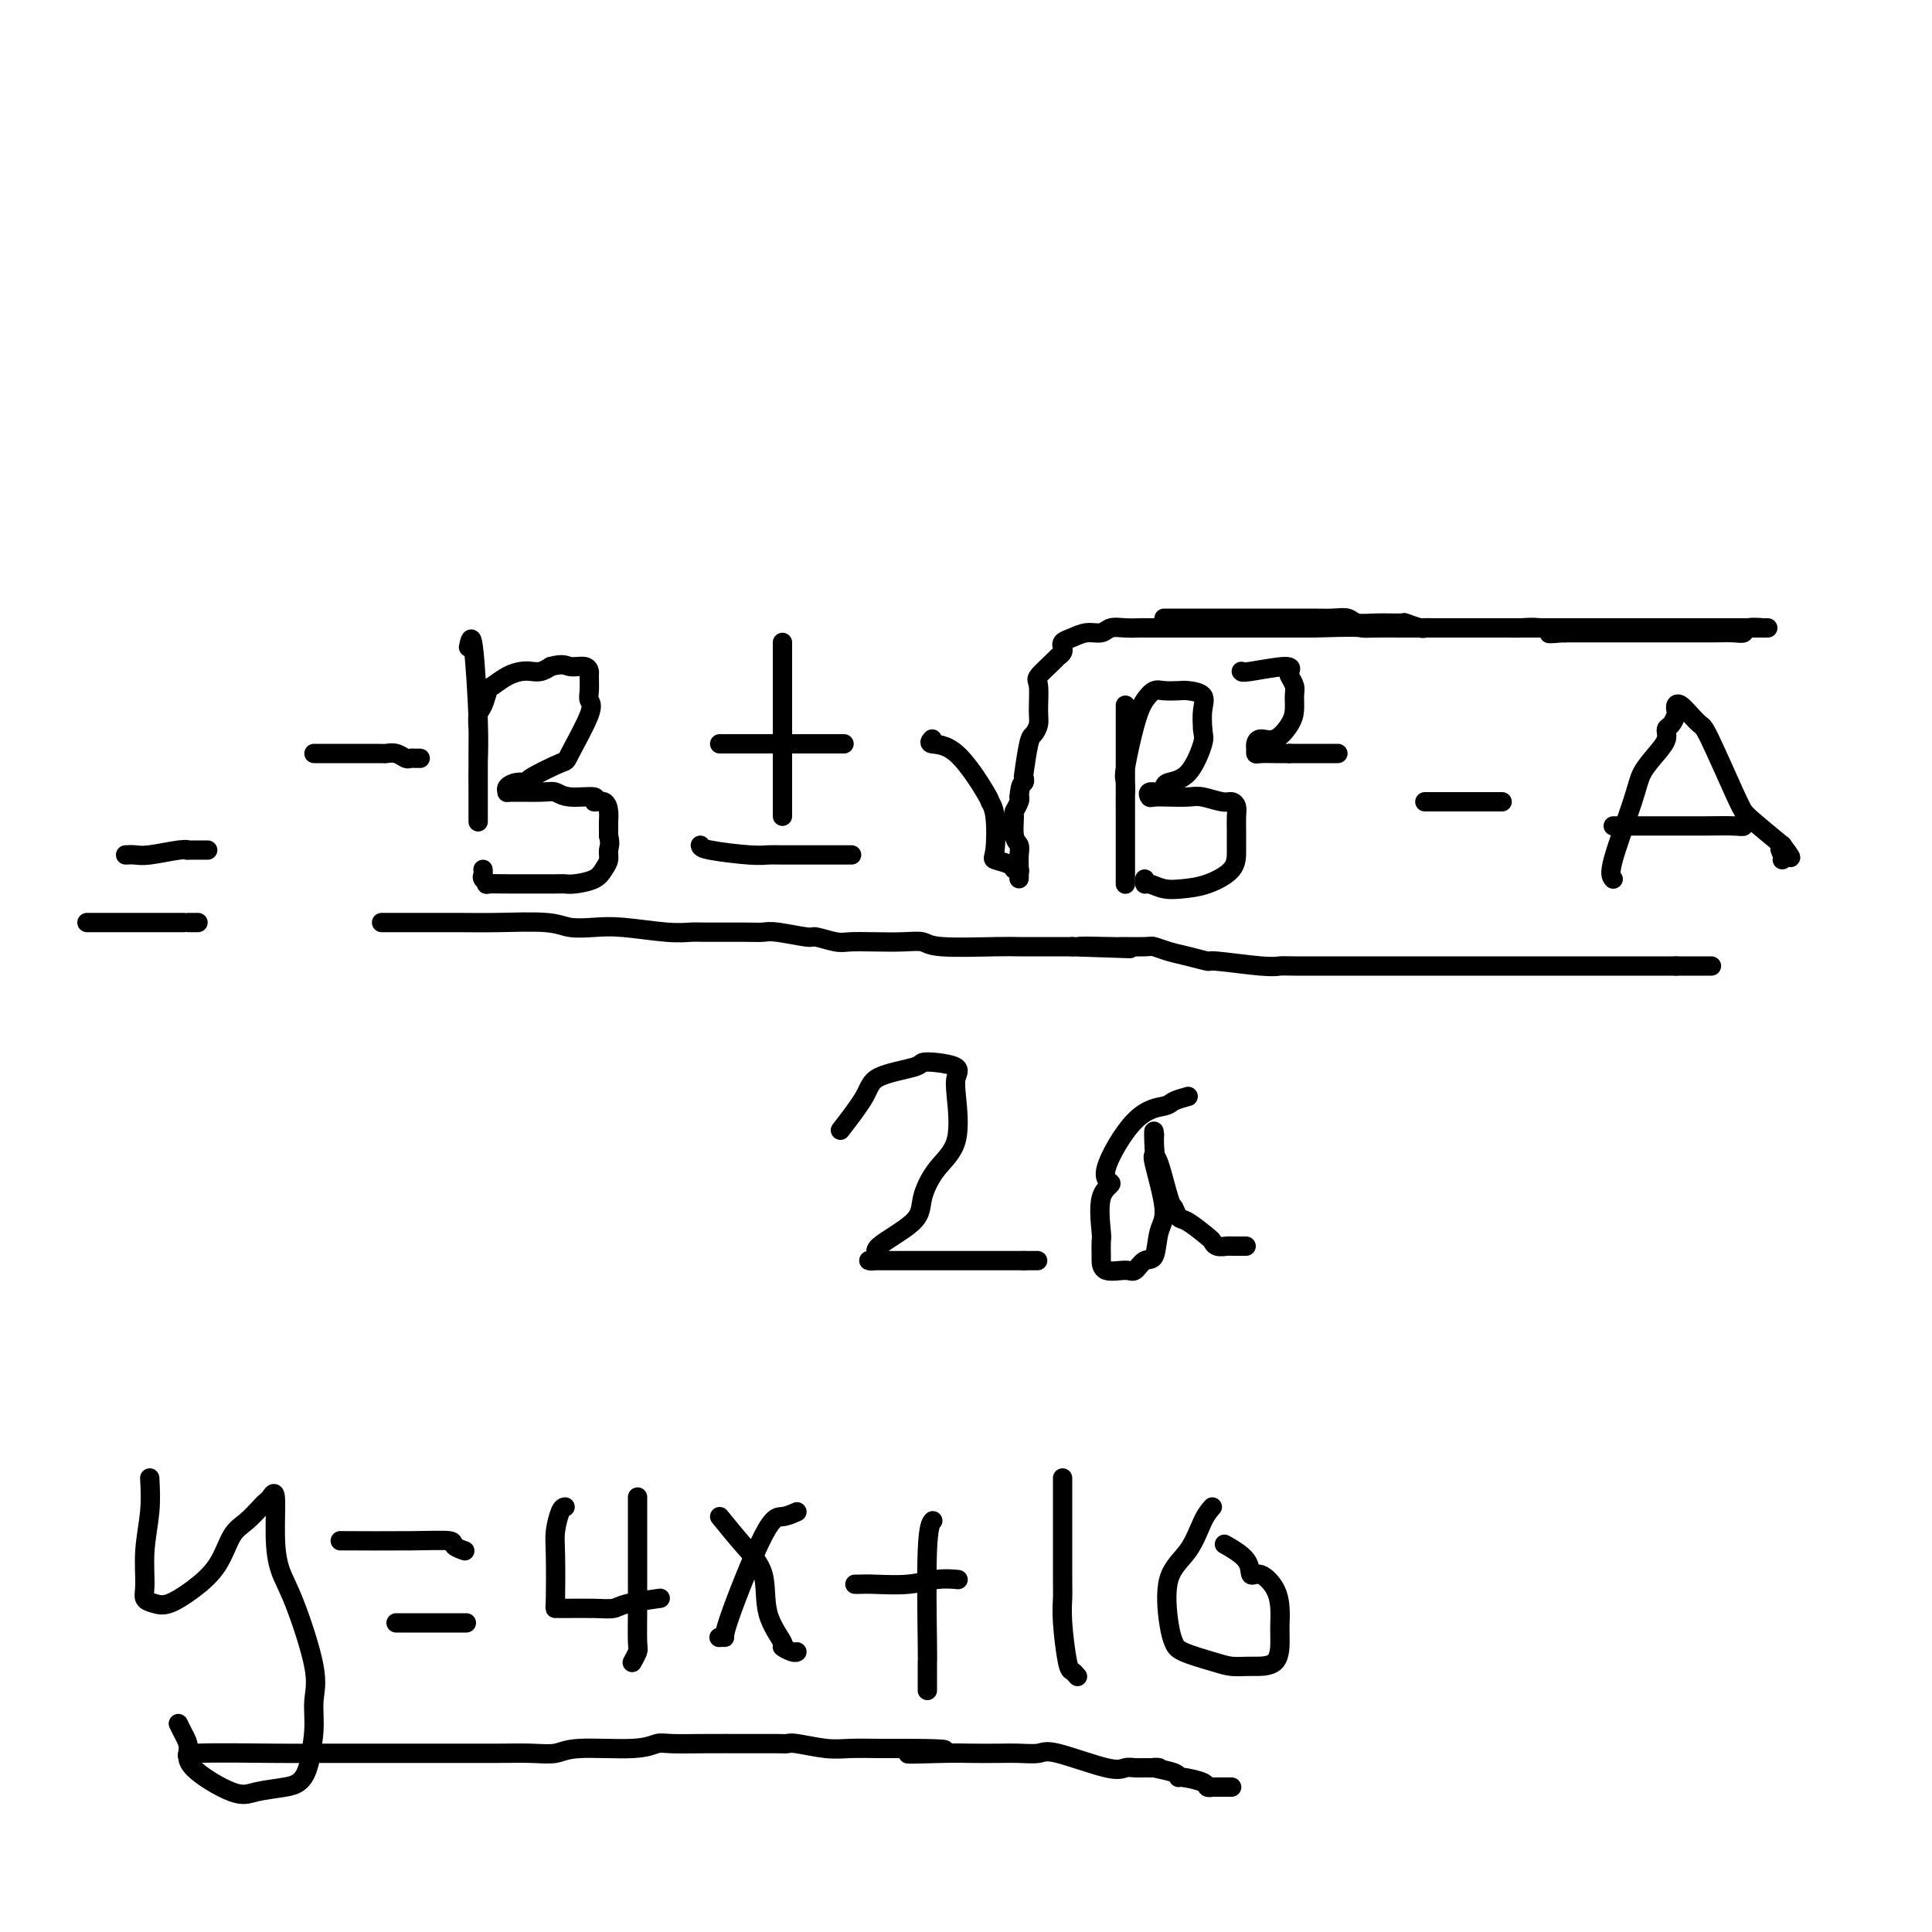 <svg viewBox='0 0 400 400' version='1.1' xmlns='http://www.w3.org/2000/svg' xmlns:xlink='http://www.w3.org/1999/xlink'><g fill='none' stroke='#000000' stroke-width='4' stroke-linecap='round' stroke-linejoin='round'><path d='M65,156c0.735,-0.001 1.471,-0.001 2,0c0.529,0.001 0.852,0.004 3,0c2.148,-0.004 6.120,-0.015 8,0c1.880,0.015 1.669,0.057 2,0c0.331,-0.057 1.203,-0.211 2,0c0.797,0.211 1.520,0.789 2,1c0.480,0.211 0.716,0.057 1,0c0.284,-0.057 0.615,-0.015 1,0c0.385,0.015 0.824,0.004 1,0c0.176,-0.004 0.088,-0.002 0,0'/><path d='M97,134c0.309,-1.464 0.619,-2.928 1,0c0.381,2.928 0.834,10.249 1,15c0.166,4.751 0.044,6.933 0,9c-0.044,2.067 -0.012,4.020 0,5c0.012,0.980 0.003,0.989 0,2c-0.003,1.011 -0.001,3.024 0,4c0.001,0.976 0.000,0.914 0,1c-0.000,0.086 0.000,0.319 0,0c-0.000,-0.319 -0.001,-1.192 0,-2c0.001,-0.808 0.003,-1.552 0,-4c-0.003,-2.448 -0.012,-6.600 0,-9c0.012,-2.400 0.043,-3.048 0,-4c-0.043,-0.952 -0.160,-2.209 0,-3c0.160,-0.791 0.599,-1.116 1,-2c0.401,-0.884 0.765,-2.328 1,-3c0.235,-0.672 0.342,-0.572 1,-1c0.658,-0.428 1.867,-1.386 3,-2c1.133,-0.614 2.190,-0.886 3,-1c0.810,-0.114 1.372,-0.069 2,0c0.628,0.069 1.322,0.163 2,0c0.678,-0.163 1.339,-0.581 2,-1'/><path d='M114,138c2.751,-0.759 3.130,-0.155 4,0c0.870,0.155 2.232,-0.138 3,0c0.768,0.138 0.942,0.706 1,1c0.058,0.294 0.001,0.314 0,1c-0.001,0.686 0.054,2.037 0,3c-0.054,0.963 -0.219,1.536 0,2c0.219,0.464 0.820,0.818 0,3c-0.820,2.182 -3.062,6.192 -4,8c-0.938,1.808 -0.570,1.416 -2,2c-1.430,0.584 -4.656,2.146 -6,3c-1.344,0.854 -0.807,0.999 -1,1c-0.193,0.001 -1.118,-0.143 -2,0c-0.882,0.143 -1.723,0.573 -2,1c-0.277,0.427 0.009,0.851 0,1c-0.009,0.149 -0.312,0.025 1,0c1.312,-0.025 4.241,0.050 6,0c1.759,-0.050 2.348,-0.225 3,0c0.652,0.225 1.366,0.851 3,1c1.634,0.149 4.189,-0.179 5,0c0.811,0.179 -0.123,0.864 0,1c0.123,0.136 1.301,-0.276 2,0c0.699,0.276 0.919,1.239 1,2c0.081,0.761 0.022,1.320 0,2c-0.022,0.680 -0.006,1.480 0,2c0.006,0.520 0.003,0.760 0,1'/><path d='M126,173c0.452,1.821 0.084,2.372 0,3c-0.084,0.628 0.118,1.331 0,2c-0.118,0.669 -0.554,1.304 -1,2c-0.446,0.696 -0.900,1.455 -2,2c-1.100,0.545 -2.844,0.878 -4,1c-1.156,0.122 -1.722,0.032 -2,0c-0.278,-0.032 -0.266,-0.008 -2,0c-1.734,0.008 -5.215,-0.001 -7,0c-1.785,0.001 -1.876,0.012 -3,0c-1.124,-0.012 -3.282,-0.045 -4,0c-0.718,0.045 0.004,0.170 0,0c-0.004,-0.170 -0.733,-0.633 -1,-1c-0.267,-0.367 -0.072,-0.637 0,-1c0.072,-0.363 0.021,-0.818 0,-1c-0.021,-0.182 -0.010,-0.091 0,0'/><path d='M162,133c0.000,1.995 0.000,3.990 0,6c0.000,2.010 0.000,4.034 0,8c0.000,3.966 0.000,9.876 0,13c0.000,3.124 0.000,3.464 0,4c0.000,0.536 0.000,1.267 0,2c0.000,0.733 0.000,1.466 0,2c0.000,0.534 0.000,0.867 0,1c0.000,0.133 0.000,0.067 0,0'/><path d='M149,154c1.447,0.000 2.893,0.000 5,0c2.107,0.000 4.874,0.000 7,0c2.126,0.000 3.611,0.000 6,0c2.389,0.000 5.683,0.000 7,0c1.317,0.000 0.659,0.000 0,0'/><path d='M145,175c0.048,0.309 0.095,0.619 2,1c1.905,0.381 5.667,0.834 8,1c2.333,0.166 3.237,0.044 4,0c0.763,-0.044 1.386,-0.012 3,0c1.614,0.012 4.219,0.003 5,0c0.781,-0.003 -0.263,-0.001 0,0c0.263,0.001 1.833,0.000 3,0c1.167,-0.000 1.929,-0.000 3,0c1.071,0.000 2.449,0.000 3,0c0.551,-0.000 0.276,-0.000 0,0'/><path d='M193,153c-0.390,0.425 -0.780,0.851 0,1c0.780,0.149 2.732,0.022 5,2c2.268,1.978 4.854,6.060 6,8c1.146,1.940 0.854,1.738 1,2c0.146,0.262 0.732,0.988 1,3c0.268,2.012 0.219,5.309 0,7c-0.219,1.691 -0.609,1.776 0,2c0.609,0.224 2.216,0.586 3,1c0.784,0.414 0.746,0.878 1,1c0.254,0.122 0.800,-0.098 1,0c0.200,0.098 0.053,0.514 0,1c-0.053,0.486 -0.013,1.042 0,1c0.013,-0.042 -0.000,-0.680 0,-1c0.000,-0.320 0.014,-0.321 0,-1c-0.014,-0.679 -0.057,-2.037 0,-3c0.057,-0.963 0.215,-1.533 0,-2c-0.215,-0.467 -0.804,-0.832 -1,-2c-0.196,-1.168 -0.001,-3.138 0,-4c0.001,-0.862 -0.192,-0.617 0,-1c0.192,-0.383 0.769,-1.395 1,-2c0.231,-0.605 0.115,-0.802 0,-1'/><path d='M211,165c0.223,-3.086 0.780,-2.801 1,-3c0.220,-0.199 0.101,-0.882 0,-1c-0.101,-0.118 -0.185,0.330 0,-1c0.185,-1.330 0.639,-4.437 1,-6c0.361,-1.563 0.630,-1.583 1,-2c0.370,-0.417 0.842,-1.233 1,-2c0.158,-0.767 0.003,-1.487 0,-3c-0.003,-1.513 0.147,-3.820 0,-5c-0.147,-1.180 -0.589,-1.234 0,-2c0.589,-0.766 2.211,-2.243 3,-3c0.789,-0.757 0.746,-0.794 1,-1c0.254,-0.206 0.805,-0.580 1,-1c0.195,-0.420 0.033,-0.887 0,-1c-0.033,-0.113 0.064,0.128 0,0c-0.064,-0.128 -0.289,-0.627 0,-1c0.289,-0.373 1.091,-0.622 2,-1c0.909,-0.378 1.925,-0.886 3,-1c1.075,-0.114 2.208,0.166 3,0c0.792,-0.166 1.244,-0.776 2,-1c0.756,-0.224 1.817,-0.060 3,0c1.183,0.060 2.488,0.016 3,0c0.512,-0.016 0.230,-0.004 1,0c0.770,0.004 2.591,0.001 4,0c1.409,-0.001 2.405,-0.000 4,0c1.595,0.000 3.787,0.000 5,0c1.213,-0.000 1.447,-0.000 2,0c0.553,0.000 1.427,0.000 4,0c2.573,-0.000 6.847,-0.000 9,0c2.153,0.000 2.187,0.000 3,0c0.813,-0.000 2.407,-0.000 4,0'/><path d='M272,130c9.879,-0.309 9.577,-0.083 10,0c0.423,0.083 1.573,0.022 3,0c1.427,-0.022 3.132,-0.006 5,0c1.868,0.006 3.899,0.002 6,0c2.101,-0.002 4.272,-0.000 6,0c1.728,0.000 3.012,0.000 4,0c0.988,-0.000 1.679,-0.000 3,0c1.321,0.000 3.273,0.000 6,0c2.727,-0.000 6.231,-0.000 8,0c1.769,0.000 1.804,0.000 2,0c0.196,-0.000 0.553,-0.000 2,0c1.447,0.000 3.986,0.000 5,0c1.014,-0.000 0.505,-0.000 2,0c1.495,0.000 4.993,0.000 7,0c2.007,-0.000 2.523,-0.000 3,0c0.477,0.000 0.915,0.000 2,0c1.085,-0.000 2.815,-0.000 4,0c1.185,0.000 1.823,0.000 2,0c0.177,-0.000 -0.107,-0.000 0,0c0.107,0.000 0.606,0.000 1,0c0.394,-0.000 0.683,-0.000 1,0c0.317,0.000 0.662,0.000 1,0c0.338,-0.000 0.668,-0.000 1,0c0.332,0.000 0.666,0.000 1,0'/><path d='M357,130c13.350,-0.000 4.225,-0.000 1,0c-3.225,0.000 -0.549,0.000 1,0c1.549,-0.000 1.973,-0.000 2,0c0.027,0.000 -0.342,0.000 0,0c0.342,-0.000 1.393,-0.000 2,0c0.607,0.000 0.768,0.000 1,0c0.232,-0.000 0.535,-0.001 1,0c0.465,0.001 1.092,0.004 1,0c-0.092,-0.004 -0.904,-0.015 -1,0c-0.096,0.015 0.525,0.057 0,0c-0.525,-0.057 -2.194,-0.211 -3,0c-0.806,0.211 -0.747,0.789 -1,1c-0.253,0.211 -0.817,0.057 -2,0c-1.183,-0.057 -2.983,-0.015 -4,0c-1.017,0.015 -1.249,0.004 -2,0c-0.751,-0.004 -2.021,-0.001 -3,0c-0.979,0.001 -1.666,0.000 -3,0c-1.334,-0.000 -3.316,-0.000 -5,0c-1.684,0.000 -3.070,0.000 -4,0c-0.930,-0.000 -1.404,-0.000 -3,0c-1.596,0.000 -4.314,0.000 -6,0c-1.686,-0.000 -2.339,-0.000 -3,0c-0.661,0.000 -1.331,0.000 -2,0'/><path d='M324,131c-6.228,0.215 -1.797,0.254 -1,0c0.797,-0.254 -2.039,-0.800 -4,-1c-1.961,-0.200 -3.048,-0.054 -4,0c-0.952,0.054 -1.768,0.014 -3,0c-1.232,-0.014 -2.880,-0.004 -4,0c-1.120,0.004 -1.712,0.002 -2,0c-0.288,-0.002 -0.271,-0.004 -2,0c-1.729,0.004 -5.205,0.015 -7,0c-1.795,-0.015 -1.908,-0.057 -2,0c-0.092,0.057 -0.164,0.212 -1,0c-0.836,-0.212 -2.436,-0.793 -3,-1c-0.564,-0.207 -0.093,-0.041 -1,0c-0.907,0.041 -3.193,-0.041 -5,0c-1.807,0.041 -3.136,0.207 -4,0c-0.864,-0.207 -1.264,-0.788 -2,-1c-0.736,-0.212 -1.808,-0.057 -3,0c-1.192,0.057 -2.505,0.015 -4,0c-1.495,-0.015 -3.173,-0.004 -4,0c-0.827,0.004 -0.802,0.001 -1,0c-0.198,-0.001 -0.618,-0.000 -2,0c-1.382,0.000 -3.726,0.000 -5,0c-1.274,-0.000 -1.478,-0.000 -2,0c-0.522,0.000 -1.364,0.000 -2,0c-0.636,-0.000 -1.067,-0.000 -2,0c-0.933,0.000 -2.368,0.000 -3,0c-0.632,-0.000 -0.462,-0.000 -1,0c-0.538,0.000 -1.783,0.000 -3,0c-1.217,-0.000 -2.404,-0.000 -3,0c-0.596,0.000 -0.599,0.000 -1,0c-0.401,-0.000 -1.201,-0.000 -2,0'/><path d='M233,146c0.000,5.071 0.000,10.142 0,14c-0.000,3.858 -0.000,6.505 0,8c0.000,1.495 0.000,1.840 0,4c-0.000,2.160 -0.000,6.135 0,8c0.000,1.865 0.000,1.621 0,2c-0.000,0.379 -0.000,1.383 0,1c0.000,-0.383 0.000,-2.151 0,-3c-0.000,-0.849 -0.002,-0.777 0,-3c0.002,-2.223 0.006,-6.741 0,-9c-0.006,-2.259 -0.024,-2.261 0,-3c0.024,-0.739 0.090,-2.216 0,-3c-0.090,-0.784 -0.335,-0.876 0,-3c0.335,-2.124 1.248,-6.282 2,-9c0.752,-2.718 1.341,-3.997 2,-5c0.659,-1.003 1.389,-1.731 2,-2c0.611,-0.269 1.102,-0.078 2,0c0.898,0.078 2.202,0.043 3,0c0.798,-0.043 1.090,-0.094 2,0c0.910,0.094 2.437,0.333 3,1c0.563,0.667 0.161,1.762 0,3c-0.161,1.238 -0.080,2.619 0,4'/><path d='M249,151c0.121,1.428 0.423,1.497 0,3c-0.423,1.503 -1.571,4.440 -3,6c-1.429,1.560 -3.140,1.742 -4,2c-0.860,0.258 -0.870,0.591 -1,1c-0.130,0.409 -0.381,0.894 -1,1c-0.619,0.106 -1.607,-0.168 -2,0c-0.393,0.168 -0.192,0.776 0,1c0.192,0.224 0.376,0.064 1,0c0.624,-0.064 1.686,-0.032 3,0c1.314,0.032 2.878,0.063 4,0c1.122,-0.063 1.803,-0.222 3,0c1.197,0.222 2.909,0.824 4,1c1.091,0.176 1.560,-0.074 2,0c0.440,0.074 0.850,0.473 1,1c0.150,0.527 0.040,1.181 0,2c-0.040,0.819 -0.008,1.802 0,3c0.008,1.198 -0.006,2.609 0,4c0.006,1.391 0.034,2.761 -1,4c-1.034,1.239 -3.128,2.347 -5,3c-1.872,0.653 -3.521,0.851 -5,1c-1.479,0.149 -2.789,0.250 -4,0c-1.211,-0.250 -2.325,-0.850 -3,-1c-0.675,-0.150 -0.913,0.152 -1,0c-0.087,-0.152 -0.025,-0.758 0,-1c0.025,-0.242 0.012,-0.121 0,0'/><path d='M257,139c0.085,0.139 0.170,0.278 2,0c1.830,-0.278 5.404,-0.973 7,-1c1.596,-0.027 1.213,0.615 1,1c-0.213,0.385 -0.255,0.514 0,1c0.255,0.486 0.806,1.329 1,2c0.194,0.671 0.031,1.170 0,2c-0.031,0.830 0.069,1.991 0,3c-0.069,1.009 -0.305,1.867 -1,3c-0.695,1.133 -1.847,2.542 -3,3c-1.153,0.458 -2.308,-0.035 -3,0c-0.692,0.035 -0.921,0.598 -1,1c-0.079,0.402 -0.009,0.644 0,1c0.009,0.356 -0.045,0.828 0,1c0.045,0.172 0.187,0.046 1,0c0.813,-0.046 2.296,-0.012 3,0c0.704,0.012 0.630,0.004 1,0c0.370,-0.004 1.185,-0.002 2,0'/><path d='M267,156c1.491,0.000 1.720,0.000 2,0c0.280,0.000 0.611,0.000 1,0c0.389,0.000 0.836,-0.000 2,0c1.164,0.000 3.044,0.000 4,0c0.956,0.000 0.987,0.000 1,0c0.013,0.000 0.006,0.000 0,0'/><path d='M295,166c3.011,0.000 6.022,0.000 8,0c1.978,0.000 2.922,0.000 4,0c1.078,0.000 2.290,-0.000 3,0c0.710,0.000 0.917,-0.000 1,0c0.083,0.000 0.041,0.000 0,0'/><path d='M334,182c-0.412,-0.487 -0.824,-0.973 0,-4c0.824,-3.027 2.886,-8.594 4,-12c1.114,-3.406 1.282,-4.652 2,-6c0.718,-1.348 1.986,-2.799 3,-4c1.014,-1.201 1.774,-2.153 2,-3c0.226,-0.847 -0.084,-1.589 0,-2c0.084,-0.411 0.561,-0.490 1,-1c0.439,-0.510 0.841,-1.452 1,-2c0.159,-0.548 0.074,-0.704 0,-1c-0.074,-0.296 -0.136,-0.733 0,-1c0.136,-0.267 0.470,-0.363 1,0c0.530,0.363 1.255,1.186 2,2c0.745,0.814 1.509,1.619 2,2c0.491,0.381 0.709,0.337 2,3c1.291,2.663 3.655,8.033 5,11c1.345,2.967 1.670,3.529 2,4c0.330,0.471 0.666,0.849 2,2c1.334,1.151 3.667,3.076 6,5'/><path d='M369,175c3.404,4.514 0.912,1.797 0,1c-0.912,-0.797 -0.246,0.324 0,1c0.246,0.676 0.070,0.907 0,1c-0.070,0.093 -0.035,0.046 0,0'/><path d='M334,171c0.032,-0.000 0.064,-0.000 1,0c0.936,0.000 2.777,0.001 5,0c2.223,-0.001 4.829,-0.004 7,0c2.171,0.004 3.906,0.015 6,0c2.094,-0.015 4.547,-0.057 6,0c1.453,0.057 1.905,0.211 2,0c0.095,-0.211 -0.167,-0.788 0,-1c0.167,-0.212 0.762,-0.061 1,0c0.238,0.061 0.119,0.030 0,0'/><path d='M79,191c2.109,0.002 4.219,0.004 7,0c2.781,-0.004 6.235,-0.015 9,0c2.765,0.015 4.843,0.056 8,0c3.157,-0.056 7.393,-0.207 10,0c2.607,0.207 3.584,0.773 5,1c1.416,0.227 3.269,0.113 5,0c1.731,-0.113 3.338,-0.227 6,0c2.662,0.227 6.380,0.793 9,1c2.620,0.207 4.144,0.054 5,0c0.856,-0.054 1.046,-0.011 3,0c1.954,0.011 5.673,-0.012 8,0c2.327,0.012 3.264,0.060 4,0c0.736,-0.060 1.273,-0.226 3,0c1.727,0.226 4.645,0.845 6,1c1.355,0.155 1.149,-0.154 2,0c0.851,0.154 2.760,0.772 4,1c1.240,0.228 1.812,0.065 3,0c1.188,-0.065 2.993,-0.031 5,0c2.007,0.031 4.216,0.061 6,0c1.784,-0.061 3.143,-0.212 4,0c0.857,0.212 1.210,0.789 4,1c2.790,0.211 8.016,0.057 11,0c2.984,-0.057 3.727,-0.015 5,0c1.273,0.015 3.078,0.004 5,0c1.922,-0.004 3.961,-0.002 6,0'/><path d='M222,196c22.511,0.773 7.287,0.206 3,0c-4.287,-0.206 2.362,-0.052 5,0c2.638,0.052 1.264,0.003 2,0c0.736,-0.003 3.582,0.042 5,0c1.418,-0.042 1.409,-0.170 2,0c0.591,0.170 1.782,0.638 3,1c1.218,0.362 2.462,0.619 4,1c1.538,0.381 3.368,0.887 4,1c0.632,0.113 0.064,-0.166 2,0c1.936,0.166 6.377,0.776 9,1c2.623,0.224 3.430,0.060 4,0c0.570,-0.060 0.904,-0.016 3,0c2.096,0.016 5.954,0.004 8,0c2.046,-0.004 2.281,-0.001 3,0c0.719,0.001 1.921,0.000 4,0c2.079,-0.000 5.036,-0.000 7,0c1.964,0.000 2.936,0.000 5,0c2.064,-0.000 5.219,-0.000 7,0c1.781,0.000 2.188,0.000 4,0c1.812,-0.000 5.030,-0.000 7,0c1.970,0.000 2.693,0.000 4,0c1.307,-0.000 3.198,-0.000 4,0c0.802,0.000 0.516,0.000 2,0c1.484,-0.000 4.737,-0.000 7,0c2.263,0.000 3.537,0.000 4,0c0.463,-0.000 0.114,-0.000 1,0c0.886,0.000 3.008,0.000 4,0c0.992,-0.000 0.855,-0.000 2,0c1.145,0.000 3.573,0.000 6,0'/><path d='M347,200c13.608,0.000 4.627,0.000 2,0c-2.627,0.000 1.100,0.000 3,0c1.900,0.000 1.971,0.000 2,0c0.029,0.000 0.014,0.000 0,0'/><path d='M26,177c0.670,-0.030 1.340,-0.061 2,0c0.660,0.061 1.312,0.212 3,0c1.688,-0.212 4.414,-0.789 6,-1c1.586,-0.211 2.033,-0.057 2,0c-0.033,0.057 -0.545,0.015 0,0c0.545,-0.015 2.147,-0.004 3,0c0.853,0.004 0.958,0.001 1,0c0.042,-0.001 0.021,-0.001 0,0'/><path d='M18,191c0.916,0.000 1.831,0.000 3,0c1.169,0.000 2.590,0.000 6,0c3.410,0.000 8.809,0.000 11,0c2.191,0.000 1.176,0.000 1,0c-0.176,0.000 0.489,0.000 1,0c0.511,0.000 0.868,0.000 1,0c0.132,0.000 0.038,0.000 0,0c-0.038,0.000 -0.019,0.000 0,0'/><path d='M174,234c1.974,-2.558 3.948,-5.117 5,-7c1.052,-1.883 1.183,-3.091 3,-4c1.817,-0.909 5.321,-1.520 7,-2c1.679,-0.480 1.535,-0.829 2,-1c0.465,-0.171 1.539,-0.164 3,0c1.461,0.164 3.307,0.485 4,1c0.693,0.515 0.231,1.225 0,2c-0.231,0.775 -0.230,1.616 0,4c0.230,2.384 0.690,6.312 0,9c-0.690,2.688 -2.530,4.134 -4,6c-1.470,1.866 -2.568,4.150 -3,6c-0.432,1.850 -0.196,3.266 -2,5c-1.804,1.734 -5.648,3.785 -7,5c-1.352,1.215 -0.212,1.593 0,2c0.212,0.407 -0.502,0.841 -1,1c-0.498,0.159 -0.778,0.043 -1,0c-0.222,-0.043 -0.385,-0.011 2,0c2.385,0.011 7.320,0.003 11,0c3.680,-0.003 6.106,-0.001 8,0c1.894,0.001 3.255,0.000 5,0c1.745,-0.000 3.872,-0.000 6,0'/><path d='M212,261c5.044,0.000 2.156,0.000 1,0c-1.156,0.000 -0.578,0.000 0,0'/><path d='M246,227c-1.171,0.325 -2.343,0.650 -3,1c-0.657,0.350 -0.800,0.725 -2,1c-1.200,0.275 -3.456,0.449 -6,3c-2.544,2.551 -5.375,7.479 -6,10c-0.625,2.521 0.957,2.634 1,3c0.043,0.366 -1.453,0.986 -2,3c-0.547,2.014 -0.147,5.423 0,7c0.147,1.577 0.039,1.322 0,2c-0.039,0.678 -0.008,2.289 0,3c0.008,0.711 -0.006,0.523 0,1c0.006,0.477 0.033,1.621 1,2c0.967,0.379 2.874,-0.006 4,0c1.126,0.006 1.470,0.401 2,0c0.530,-0.401 1.245,-1.600 2,-2c0.755,-0.400 1.551,-0.001 2,-1c0.449,-0.999 0.551,-3.398 1,-5c0.449,-1.602 1.245,-2.409 1,-5c-0.245,-2.591 -1.530,-6.967 -2,-9c-0.470,-2.033 -0.126,-1.721 0,-2c0.126,-0.279 0.034,-1.147 0,-2c-0.034,-0.853 -0.009,-1.691 0,-2c0.009,-0.309 0.003,-0.088 0,0c-0.003,0.088 -0.001,0.044 0,0'/><path d='M239,235c-0.186,-2.489 -0.152,1.288 0,3c0.152,1.712 0.423,1.360 1,3c0.577,1.640 1.461,5.273 2,7c0.539,1.727 0.732,1.548 1,2c0.268,0.452 0.610,1.537 1,2c0.390,0.463 0.830,0.306 2,1c1.170,0.694 3.072,2.238 4,3c0.928,0.762 0.882,0.740 1,1c0.118,0.260 0.399,0.802 1,1c0.601,0.198 1.520,0.053 2,0c0.480,-0.053 0.520,-0.014 1,0c0.480,0.014 1.398,0.004 2,0c0.602,-0.004 0.886,-0.001 1,0c0.114,0.001 0.057,0.001 0,0'/><path d='M31,306c0.116,2.242 0.233,4.485 0,7c-0.233,2.515 -0.815,5.303 -1,8c-0.185,2.697 0.028,5.303 0,7c-0.028,1.697 -0.296,2.483 0,3c0.296,0.517 1.156,0.763 2,1c0.844,0.237 1.670,0.465 3,0c1.330,-0.465 3.162,-1.624 5,-3c1.838,-1.376 3.683,-2.971 5,-5c1.317,-2.029 2.107,-4.493 3,-6c0.893,-1.507 1.889,-2.056 3,-3c1.111,-0.944 2.336,-2.281 3,-3c0.664,-0.719 0.768,-0.819 1,-1c0.232,-0.181 0.591,-0.444 1,-1c0.409,-0.556 0.867,-1.406 1,0c0.133,1.406 -0.059,5.067 0,8c0.059,2.933 0.370,5.139 1,7c0.630,1.861 1.578,3.377 3,7c1.422,3.623 3.319,9.353 4,13c0.681,3.647 0.145,5.213 0,7c-0.145,1.787 0.101,3.796 0,6c-0.101,2.204 -0.551,4.602 -1,7'/><path d='M64,365c-0.970,4.184 -2.897,4.643 -5,5c-2.103,0.357 -4.384,0.612 -6,1c-1.616,0.388 -2.566,0.909 -5,0c-2.434,-0.909 -6.351,-3.249 -8,-5c-1.649,-1.751 -1.030,-2.913 -1,-4c0.030,-1.087 -0.530,-2.100 -1,-3c-0.470,-0.900 -0.848,-1.686 -1,-2c-0.152,-0.314 -0.076,-0.157 0,0'/><path d='M71,319c-0.811,-0.006 -1.621,-0.012 1,0c2.621,0.012 8.675,0.042 13,0c4.325,-0.042 6.922,-0.156 8,0c1.078,0.156 0.636,0.580 1,1c0.364,0.420 1.532,0.834 2,1c0.468,0.166 0.234,0.083 0,0'/><path d='M82,336c2.711,0.000 5.422,0.000 8,0c2.578,0.000 5.022,0.000 6,0c0.978,0.000 0.489,0.000 0,0'/><path d='M117,312c-0.310,0.053 -0.620,0.105 -1,1c-0.380,0.895 -0.832,2.632 -1,4c-0.168,1.368 -0.054,2.366 0,5c0.054,2.634 0.049,6.903 0,9c-0.049,2.097 -0.141,2.023 0,2c0.141,-0.023 0.515,0.004 2,0c1.485,-0.004 4.080,-0.040 6,0c1.920,0.040 3.164,0.155 4,0c0.836,-0.155 1.264,-0.580 3,-1c1.736,-0.420 4.782,-0.834 6,-1c1.218,-0.166 0.609,-0.083 0,0'/><path d='M132,310c-0.000,-0.103 -0.000,-0.206 0,1c0.000,1.206 0.001,3.722 0,6c-0.001,2.278 -0.004,4.317 0,7c0.004,2.683 0.015,6.011 0,9c-0.015,2.989 -0.057,5.638 0,7c0.057,1.362 0.211,1.437 0,2c-0.211,0.563 -0.788,1.613 -1,2c-0.212,0.387 -0.061,0.111 0,0c0.061,-0.111 0.030,-0.055 0,0'/><path d='M149,314c1.665,2.052 3.330,4.104 5,6c1.670,1.896 3.344,3.636 4,6c0.656,2.364 0.295,5.351 1,8c0.705,2.649 2.476,4.958 3,6c0.524,1.042 -0.200,0.815 0,1c0.200,0.185 1.323,0.780 2,1c0.677,0.220 0.908,0.063 1,0c0.092,-0.063 0.046,-0.031 0,0'/><path d='M165,313c-1.021,0.453 -2.043,0.906 -3,1c-0.957,0.094 -1.850,-0.171 -4,4c-2.150,4.171 -5.556,12.778 -7,17c-1.444,4.222 -0.927,4.060 -1,4c-0.073,-0.060 -0.735,-0.017 -1,0c-0.265,0.017 -0.132,0.009 0,0'/><path d='M193,315c0.113,-0.131 0.226,-0.263 0,0c-0.226,0.263 -0.793,0.920 -1,6c-0.207,5.080 -0.056,14.583 0,19c0.056,4.417 0.015,3.748 0,4c-0.015,0.252 -0.004,1.427 0,2c0.004,0.573 0.001,0.545 0,1c-0.001,0.455 -0.000,1.392 0,2c0.000,0.608 0.000,0.888 0,1c-0.000,0.112 -0.000,0.056 0,0'/><path d='M177,328c0.255,0.008 0.510,0.016 1,0c0.490,-0.016 1.214,-0.057 3,0c1.786,0.057 4.633,0.211 7,0c2.367,-0.211 4.253,-0.788 6,-1c1.747,-0.212 3.356,-0.061 4,0c0.644,0.061 0.322,0.030 0,0'/><path d='M220,306c-0.000,0.142 -0.001,0.284 0,1c0.001,0.716 0.003,2.006 0,6c-0.003,3.994 -0.012,10.691 0,14c0.012,3.309 0.045,3.230 0,4c-0.045,0.770 -0.170,2.389 0,5c0.170,2.611 0.633,6.215 1,8c0.367,1.785 0.637,1.750 1,2c0.363,0.250 0.818,0.786 1,1c0.182,0.214 0.091,0.107 0,0'/><path d='M251,312c-0.625,0.705 -1.250,1.410 -2,3c-0.750,1.590 -1.624,4.064 -3,6c-1.376,1.936 -3.253,3.334 -4,6c-0.747,2.666 -0.363,6.599 0,9c0.363,2.401 0.706,3.270 1,4c0.294,0.730 0.538,1.321 2,2c1.462,0.679 4.143,1.448 6,2c1.857,0.552 2.890,0.889 4,1c1.110,0.111 2.298,-0.003 4,0c1.702,0.003 3.919,0.122 5,-1c1.081,-1.122 1.027,-3.486 1,-5c-0.027,-1.514 -0.025,-2.179 0,-3c0.025,-0.821 0.074,-1.797 0,-3c-0.074,-1.203 -0.269,-2.631 -1,-4c-0.731,-1.369 -1.997,-2.679 -3,-3c-1.003,-0.321 -1.743,0.347 -2,0c-0.257,-0.347 -0.031,-1.709 -1,-3c-0.969,-1.291 -3.134,-2.512 -4,-3c-0.866,-0.488 -0.433,-0.244 0,0'/><path d='M40,364c-1.182,-0.423 -2.365,-0.845 1,-1c3.365,-0.155 11.276,-0.041 16,0c4.724,0.041 6.259,0.011 8,0c1.741,-0.011 3.689,-0.003 5,0c1.311,0.003 1.987,0.001 4,0c2.013,-0.001 5.363,-0.001 8,0c2.637,0.001 4.562,0.001 6,0c1.438,-0.001 2.391,-0.004 5,0c2.609,0.004 6.876,0.016 10,0c3.124,-0.016 5.106,-0.061 7,0c1.894,0.061 3.701,0.226 5,0c1.299,-0.226 2.090,-0.845 5,-1c2.910,-0.155 7.937,0.155 11,0c3.063,-0.155 4.160,-0.773 5,-1c0.840,-0.227 1.422,-0.061 3,0c1.578,0.061 4.153,0.017 7,0c2.847,-0.017 5.967,-0.005 8,0c2.033,0.005 2.980,0.005 4,0c1.020,-0.005 2.112,-0.015 3,0c0.888,0.015 1.572,0.057 2,0c0.428,-0.057 0.599,-0.211 2,0c1.401,0.211 4.031,0.788 6,1c1.969,0.212 3.277,0.061 5,0c1.723,-0.061 3.862,-0.030 6,0'/><path d='M182,362c23.264,-0.083 10.423,0.710 7,1c-3.423,0.290 2.571,0.079 6,0c3.429,-0.079 4.294,-0.024 6,0c1.706,0.024 4.253,0.018 6,0c1.747,-0.018 2.695,-0.047 4,0c1.305,0.047 2.969,0.170 4,0c1.031,-0.170 1.429,-0.634 4,0c2.571,0.634 7.315,2.366 10,3c2.685,0.634 3.311,0.169 4,0c0.689,-0.169 1.442,-0.043 2,0c0.558,0.043 0.920,0.001 2,0c1.080,-0.001 2.878,0.037 3,0c0.122,-0.037 -1.431,-0.151 -1,0c0.431,0.151 2.846,0.566 4,1c1.154,0.434 1.045,0.887 1,1c-0.045,0.113 -0.027,-0.113 1,0c1.027,0.113 3.063,0.566 4,1c0.937,0.434 0.776,0.848 1,1c0.224,0.152 0.833,0.041 1,0c0.167,-0.041 -0.109,-0.011 0,0c0.109,0.011 0.604,0.003 1,0c0.396,-0.003 0.694,-0.001 1,0c0.306,0.001 0.621,0.000 1,0c0.379,-0.000 0.823,-0.000 1,0c0.177,0.000 0.089,0.000 0,0'/></g>
</svg>